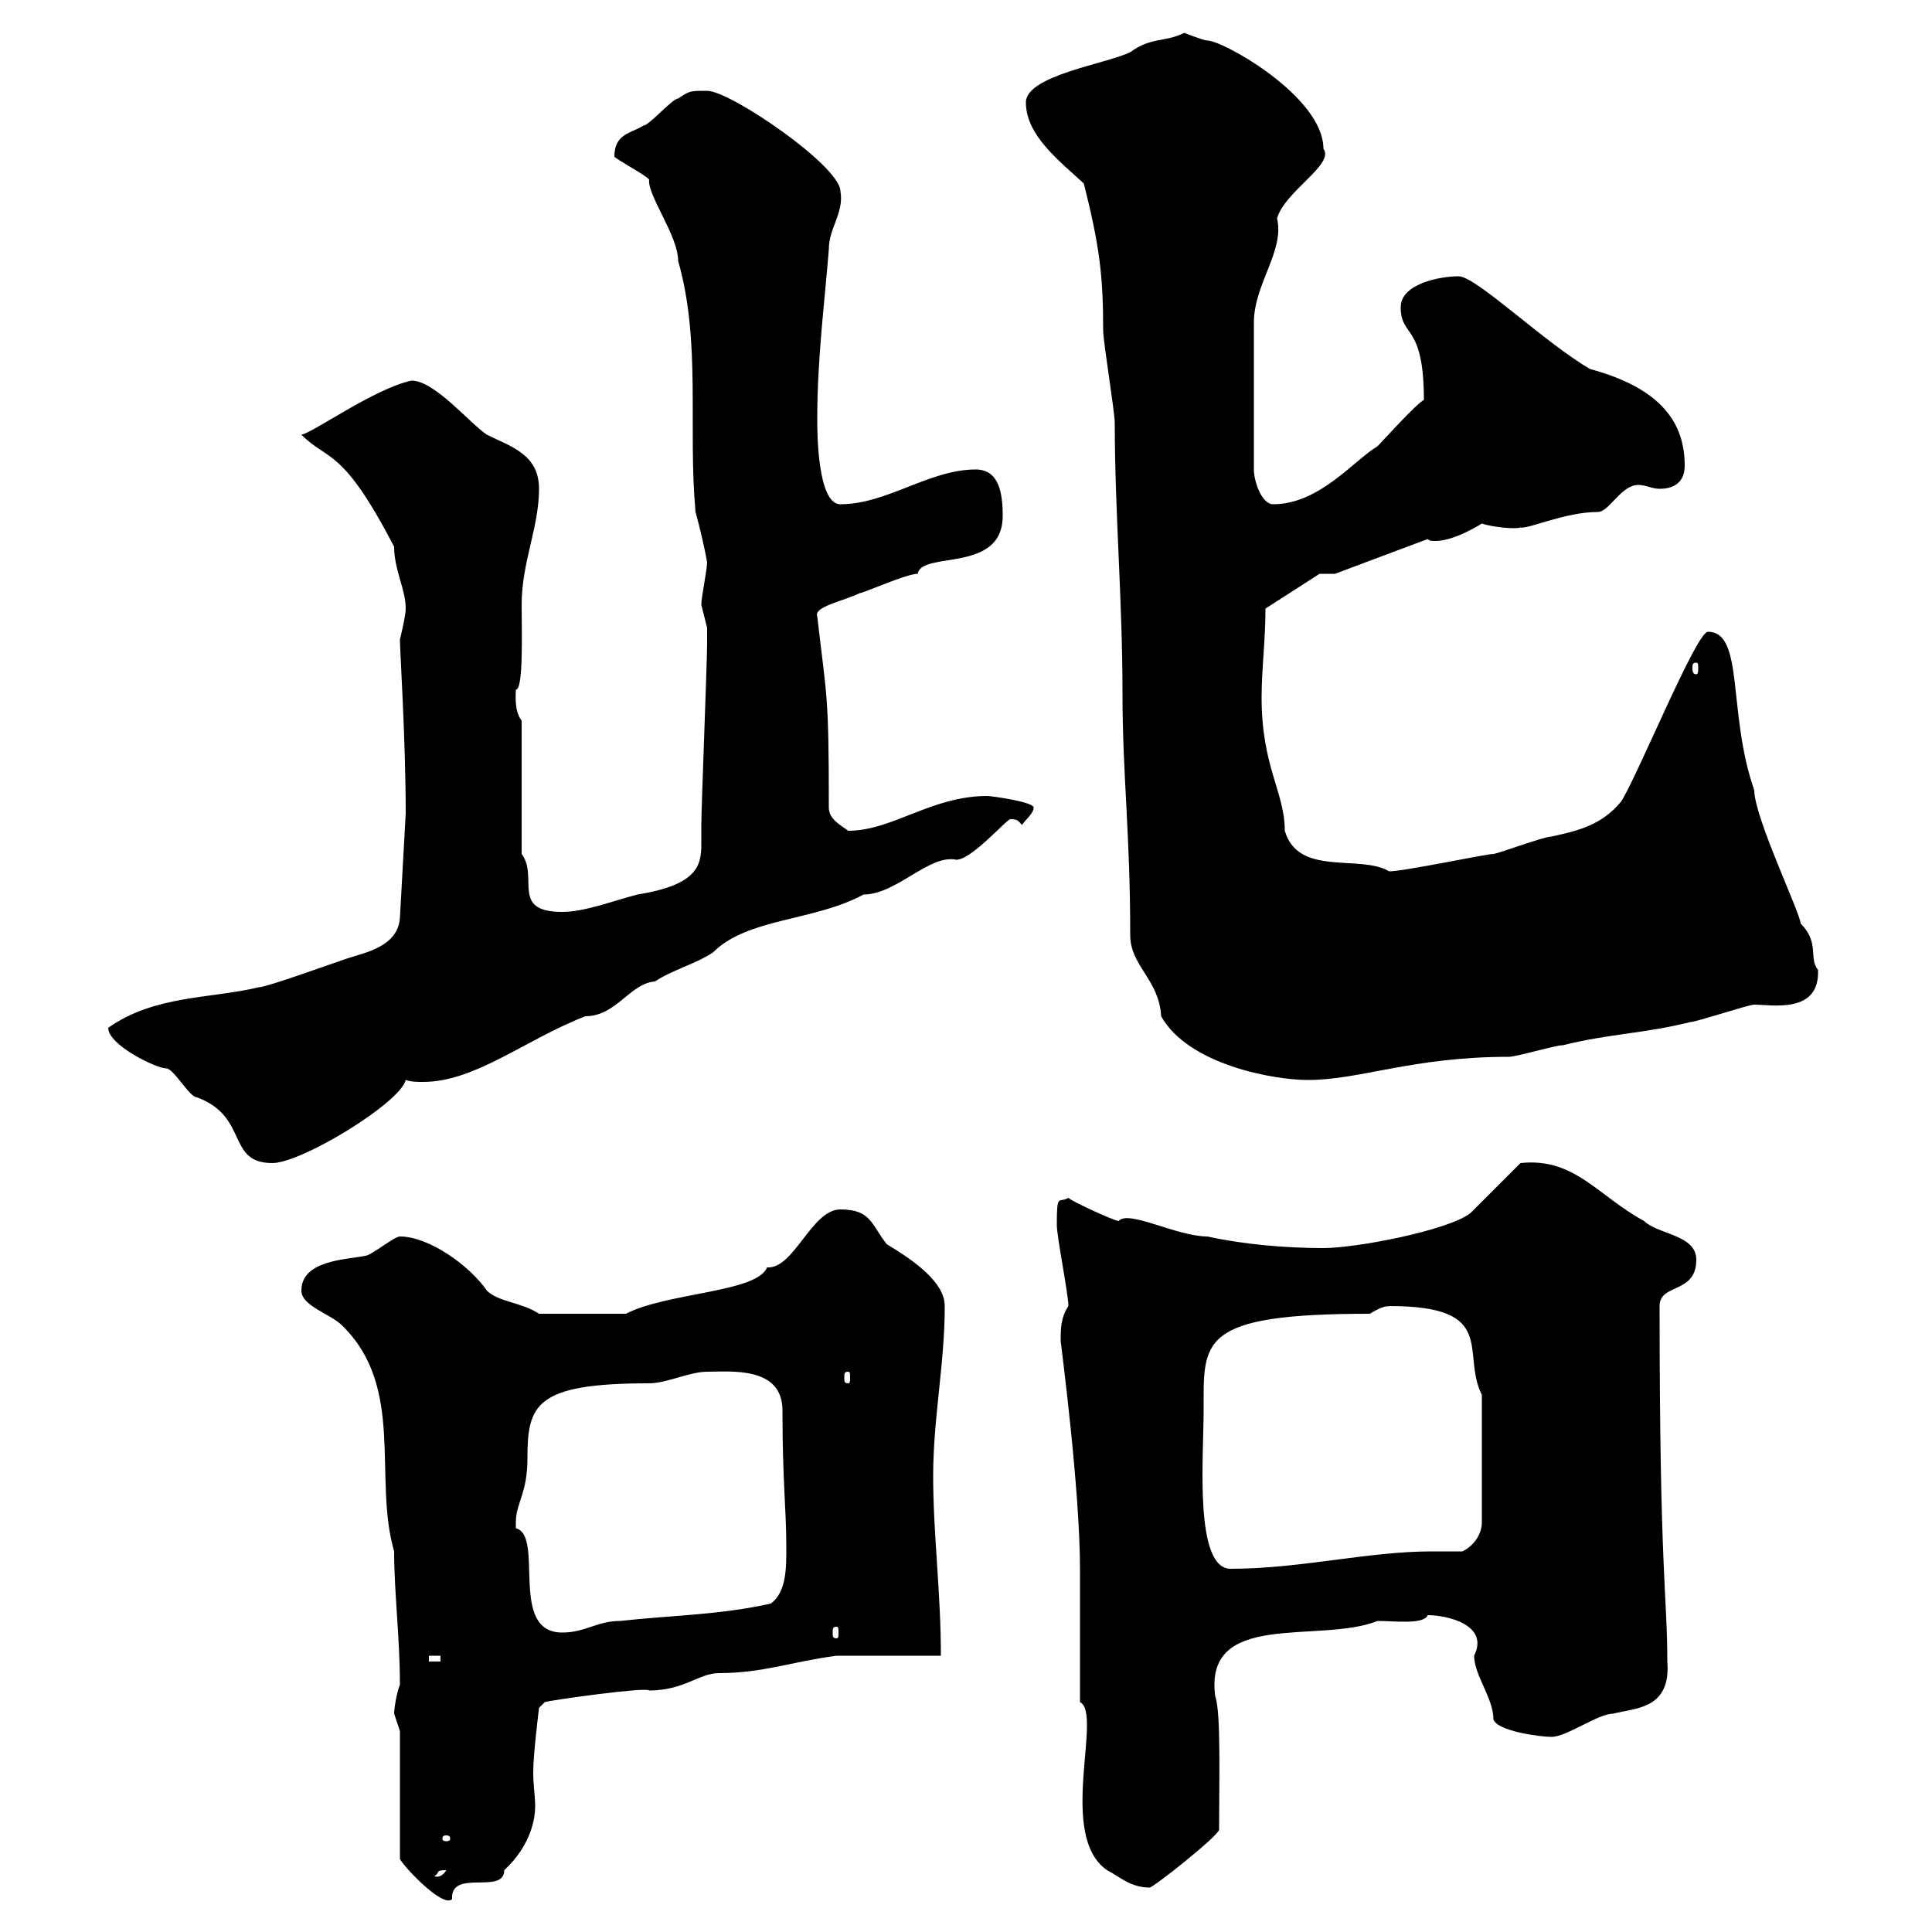 <svg xmlns="http://www.w3.org/2000/svg" xmlns:xlink="http://www.w3.org/1999/xlink" width="300" height="300"><path d="M62.10 268.80L62.10 288.60C62.10 289.20 68.70 296.40 70.20 294.90C69.90 290.10 78.30 294.30 78.30 290.40C82.50 286.50 83.10 282.30 83.10 280.50C83.10 278.70 82.80 277.50 82.80 275.10C82.80 272.40 83.70 265.20 83.70 265.20L84.60 264.30C85.50 264 100.50 261.90 100.80 262.50C106.20 262.50 108.60 259.80 111.60 259.80C118.50 259.80 123 258 129.90 257.10L146.10 257.10C146.10 247.20 144.90 238.20 144.90 229.20C144.90 220.20 146.70 211.80 146.70 202.80C146.70 199.20 142.20 195.90 137.70 193.20C135.30 190.20 135.30 187.80 130.50 187.80C126 187.80 123.30 197.10 119.10 196.80C117.60 200.70 103.50 200.70 97.20 204L83.70 204C81 202.20 77.40 202.20 75.60 200.40C72.90 196.50 66.60 192 62.10 192C61.20 192 57.60 195 56.70 195C54 195.60 46.80 195.60 46.80 200.40C46.80 202.80 51.30 204 53.10 205.80C63 215.40 57.90 229.50 61.20 240.90C61.20 247.20 62.10 254.40 62.10 261.60C61.50 263.10 61.20 265.50 61.20 266.10C61.20 266.10 62.10 268.80 62.10 268.80ZM167.70 264.30C171.30 266.10 164.10 285 171.90 290.40C173.70 291.30 175.50 293.10 178.50 293.10C179.10 293.10 189.30 285 189.30 284.10C189.30 276.30 189.60 265.80 188.70 263.40C186.90 249.90 204.90 255.30 213.90 251.70C216.60 251.70 221.10 252.30 221.70 250.80C224.70 250.80 231.30 252.30 228.90 257.10C228.90 260.10 231.90 263.70 231.90 267C232.50 268.80 239.10 269.70 240.90 269.70C243.30 269.70 248.10 266.10 250.50 266.10C253.80 265.20 259.50 265.50 258.90 258C258.90 247.80 257.70 244.20 257.70 202.80C257.70 199.20 263.40 201 263.40 195.60C263.40 191.70 257.40 191.70 255.30 189.60C248.10 185.70 244.50 179.70 236.10 180.60L228.30 188.40C224.70 191.10 210.60 193.80 205.50 193.80C199.50 193.80 192.90 193.20 187.50 192C182.70 192 175.20 187.80 173.70 189.60C173.10 189.60 166.50 186.60 165.90 186C164.40 186.90 164.10 185.10 164.10 190.20C164.10 192 165.90 201 165.90 202.80C164.70 204.60 164.70 206.40 164.70 208.20C164.70 208.50 167.70 231 167.70 243.60C167.70 246.30 167.70 261.60 167.70 264.30ZM69.30 290.40C68.40 291.90 67.20 291.30 67.50 291.30C68.40 290.70 67.50 290.40 69.30 290.40ZM69.30 285C69.90 285 69.90 285.30 69.90 285.60C69.90 285.60 69.90 285.90 69.30 285.90C68.70 285.90 68.70 285.60 68.70 285.60C68.70 285.30 68.70 285 69.30 285ZM66.60 257.10L68.40 257.10L68.40 258L66.60 258ZM129.90 252.60C130.20 252.60 130.20 252.90 130.20 253.50C130.20 254.10 130.20 254.40 129.90 254.40C129.30 254.40 129.30 254.10 129.30 253.50C129.30 252.90 129.30 252.60 129.90 252.60ZM80.10 236.40C80.10 233.40 81.90 231.90 81.90 226.50C81.90 218.10 83.10 214.80 100.80 214.80C103.50 214.80 107.10 213 109.80 213C113.40 213 121.50 212.10 121.50 219C121.50 230.10 122.10 234.30 122.10 240.30C122.10 243.60 122.10 247.20 119.70 249C111.60 250.80 104.40 250.80 96.30 251.70C92.70 251.70 90.90 253.50 87.30 253.50C78.90 253.50 84.60 238.50 80.10 237.30C80.10 237.30 80.10 237.30 80.10 236.40ZM186.90 219C186.90 208.20 186 204 212.70 204C215.70 202.20 215.70 203.10 215.70 202.80C232.80 202.80 226.80 210 230.10 216.60L230.10 236.40C230.10 238.20 228.90 240 227.10 240.90C225.60 240.90 224.10 240.90 222.30 240.90C212.40 240.90 201.90 243.60 191.10 243.60C185.40 243.60 186.90 226.20 186.90 219ZM131.70 213C132 213 132 213.30 132 213.90C132 214.50 132 214.80 131.70 214.80C131.10 214.80 131.10 214.50 131.10 213.90C131.10 213.30 131.10 213 131.70 213ZM16.80 159.60C16.80 162.30 24.30 165.90 25.80 165.90C27 165.90 29.40 170.40 30.60 170.40C38.70 173.40 35.10 180.60 42.30 180.60C46.80 180.60 62.10 171.30 63 167.70C63.90 168 64.80 168 65.70 168C73.80 168 81.60 161.40 90.90 157.80C95.70 157.80 97.80 152.70 101.70 152.40C104.40 150.60 108 149.70 110.70 147.90C116.10 142.50 126.30 143.10 134.10 138.90C139.20 138.90 144.30 132.60 148.50 133.50C150.90 133.50 156.30 127.20 156.90 127.20C158.10 127.20 158.10 127.50 158.70 128.10C159.30 127.20 160.50 126.30 160.50 125.40C160.50 124.50 153.90 123.60 153.30 123.60C144.60 123.60 138.60 129 131.70 129C130.50 128.10 128.70 127.20 128.70 125.40C128.70 107.70 128.40 108.60 126.90 95.70C126.30 94.20 131.10 93.30 133.50 92.10C134.10 92.10 140.70 89.10 142.50 89.10C143.10 85.50 155.70 89.10 155.70 80.10C155.70 76.50 155.10 72.90 151.50 72.90C144.30 72.90 137.70 78.30 130.50 78.30C126.90 78.30 126.90 66.90 126.90 65.10C126.90 55.50 128.10 46.50 128.70 38.70C128.70 35.40 131.10 33 130.50 29.70C130.50 25.80 113.40 14.10 109.80 14.10C107.10 14.10 107.10 14.10 105.30 15.30C104.40 15.30 100.80 19.50 99.90 19.50C98.10 20.70 95.40 20.70 95.40 24.30C95.40 24.60 100.50 27.30 100.80 27.90C100.50 30.30 105.30 36.60 105.30 40.50C108.90 53.10 106.80 66.30 108 79.50C108.60 81.60 109.50 85.50 109.80 87.30C109.80 88.50 108.90 92.70 108.90 93.90C108.90 93.90 109.80 97.50 109.80 97.50C109.80 98.10 109.80 100.20 109.80 99.90C109.80 102.90 108.90 125.40 108.90 128.10C108.90 129.30 108.90 130.50 108.90 131.10C108.90 134.40 108.30 137.40 99 138.90C95.40 139.80 90.90 141.60 87.30 141.60C79.20 141.60 83.70 136.20 81 132.60L81 111.90C79.80 110.40 80.10 107.70 80.10 107.10C81.30 107.10 81 98.10 81 93.90C81 87.30 83.70 81.90 83.70 75.90C83.70 70.50 79.20 69.30 75.60 67.50C72.90 65.70 67.50 59.10 63.90 59.10C58.20 60.30 48.60 67.20 46.80 67.50C51 71.70 53.10 69.30 61.20 84.90C61.20 88.50 63 91.50 63 94.50C63 95.70 62.10 99.30 62.10 99.30C62.10 101.10 63 114.90 63 126.30L62.10 142.50C61.80 147 56.70 147.90 54 148.80C51.30 149.70 41.40 153.30 40.20 153.30C32.70 155.10 24 154.50 16.80 159.60ZM168.30 28.50C170.70 38.10 171.30 42.60 171.30 51.30C171.30 53.10 173.10 63.90 173.10 65.70C173.10 79.50 174.30 93 174.30 107.70C174.30 120.30 175.50 129.30 175.50 145.20C175.50 150 180 152.10 180.30 157.80C184.50 165.30 197.70 167.70 203.10 167.70C211.20 167.70 219.30 164.10 234.30 164.10C235.50 164.10 241.50 162.30 242.70 162.30C249.90 160.50 255.30 160.50 262.50 158.70C263.40 158.70 271.50 156 272.40 156C275.10 156 282.60 157.50 282.30 150.60C280.80 148.80 282.60 146.40 279.60 143.40C279.60 141.90 272.40 126.90 272.40 122.70C268.20 110.70 270.90 98.10 265.20 98.10C263.40 98.10 254.10 120.90 251.70 124.50C248.70 128.10 245.10 129 240.90 129.90C239.70 129.90 232.50 132.60 231.90 132.60C230.70 132.60 218.10 135.30 215.70 135.30C211.20 132.60 201.60 136.20 199.50 129C199.50 123 195.90 119.10 195.90 108.30C195.90 103.80 196.50 99.60 196.50 94.50L204.90 89.10L207.30 89.10L221.70 83.70C222 84 222.30 84 222.90 84C225.90 84 230.10 81.30 230.10 81.30C231.90 81.90 235.50 82.20 236.10 81.90C237.30 82.20 243 79.50 248.10 79.50C249.90 79.50 251.70 75.30 254.40 75.30C255.60 75.30 256.50 75.90 257.70 75.90C259.80 75.90 261.60 75 261.60 72.30C261.60 65.70 258 60.30 246.90 57.30C239.70 53.10 229.20 42.90 226.50 42.90C223.50 42.90 217.50 44.10 217.50 47.70C217.50 52.50 221.10 50.10 221.10 62.10C219.90 62.70 214.50 68.70 213.90 69.30C210.30 71.40 204.90 78.30 197.70 78.30C195.90 78.30 194.70 74.70 194.70 72.90L194.70 50.10C194.70 44.10 199.50 39 198.30 33.90C199.50 29.70 207.30 25.50 205.50 23.10C205.50 15 189.90 6.30 187.50 6.30C186.90 6.30 183.90 5.10 183.90 5.10C180.90 6.60 178.80 5.70 175.50 8.10C171.90 9.90 159.30 11.70 159.30 15.90C159.30 21 164.40 24.90 168.30 28.50ZM263.40 102.90C263.70 102.90 263.70 103.20 263.70 103.80C263.70 104.10 263.70 104.70 263.40 104.70C262.80 104.70 262.80 104.10 262.80 103.80C262.80 103.20 262.80 102.90 263.40 102.90Z"/></svg>